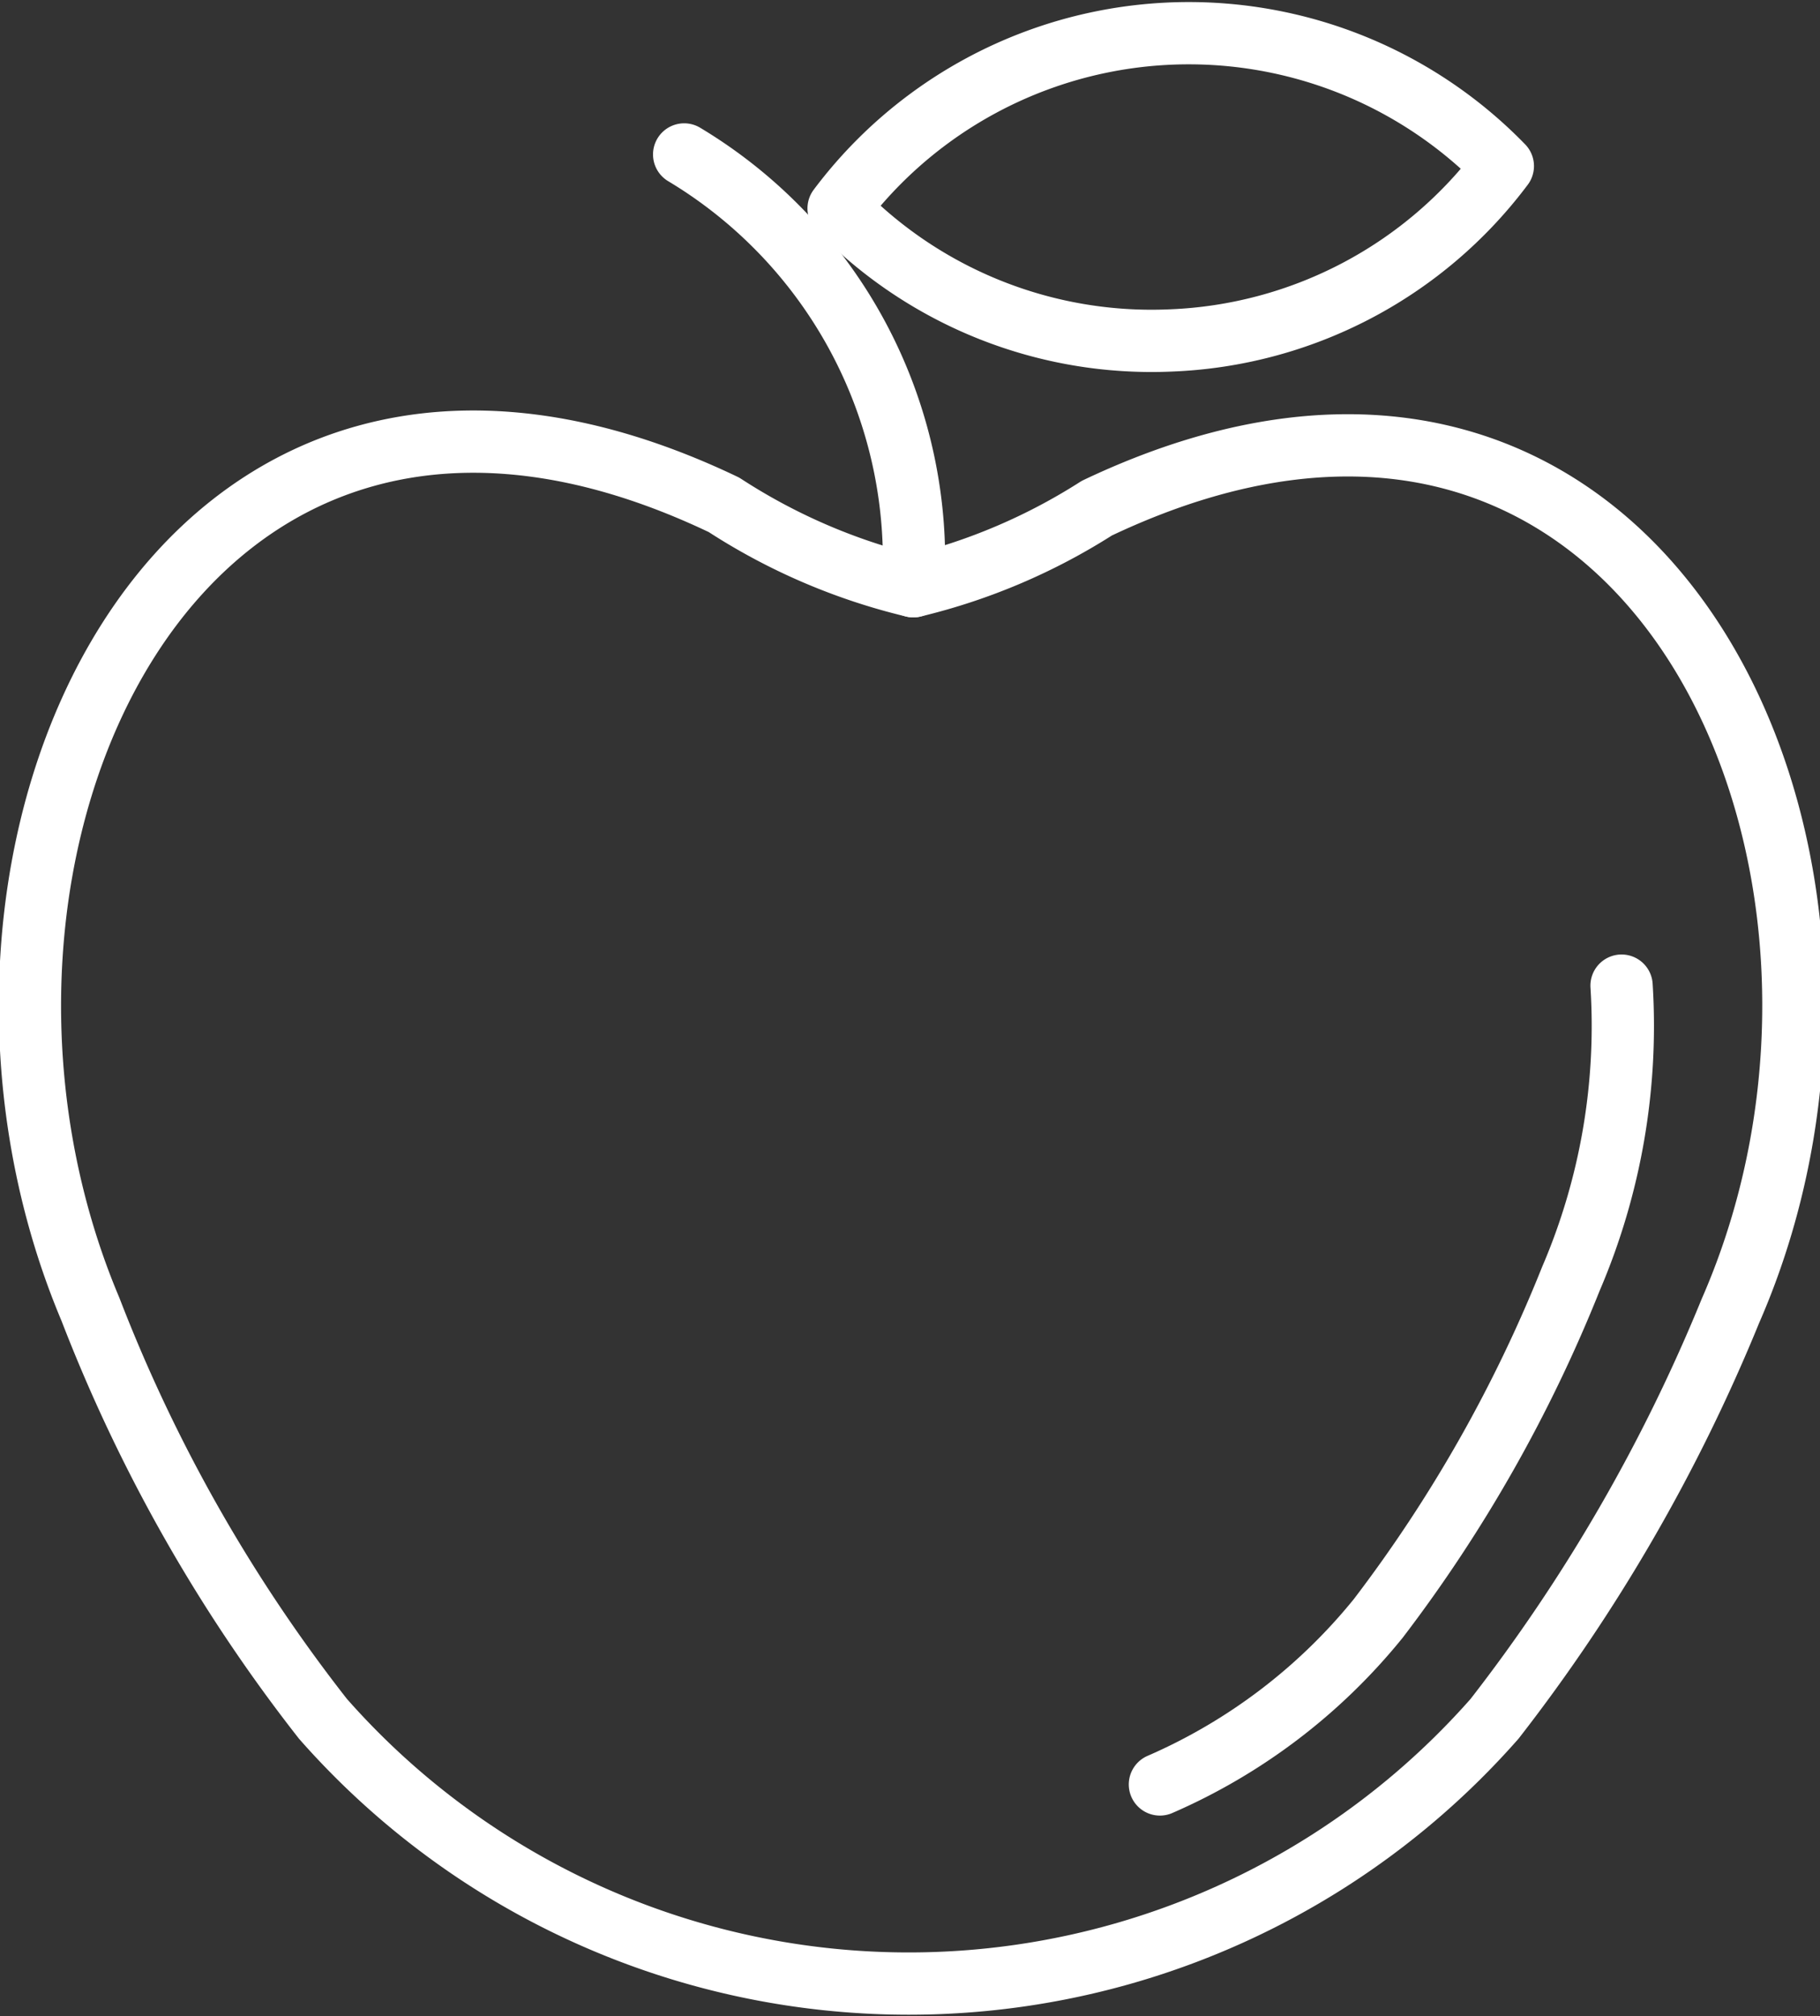<svg xmlns="http://www.w3.org/2000/svg" viewBox="0 0 21.92 24.28"><rect x="0" y="0" width="21.92" height="24.28" fill="#333333" stroke="none"/><defs><style>.cls-1{fill:none;stroke:#fff;stroke-linecap:round;stroke-linejoin:round;stroke-width:0.75px;}</style></defs><title>Obstbau</title><g id="Ebene_2" data-name="Ebene 2"><g id="Ebene_1-2" data-name="Ebene 1"><path class="cls-1" d="M11,7.06a7.24,7.24,0,0,0,2.21-.94c6.65-3.16,10,4.26,7.63,9.67A20.82,20.82,0,0,1,18,20.7a9.4,9.4,0,0,1-14.11,0,19.18,19.18,0,0,1-2.8-4.93c-2.3-5.45,1-12.86,7.63-9.69A7.28,7.28,0,0,0,11,7.06Z"/><path class="cls-1" d="M19.53,11.87a7.72,7.72,0,0,1-.61,3.53,17.36,17.36,0,0,1-2.32,4.09,6.94,6.94,0,0,1-2.63,2"/><path class="cls-1" d="M8.24,1.86A5.7,5.7,0,0,1,11,7.06"/><path class="cls-1" d="M18.1,2a5.25,5.25,0,0,1-4,2.1,5.25,5.25,0,0,1-4-1.59,5.27,5.27,0,0,1,8-.51Z"/></g></g></svg>